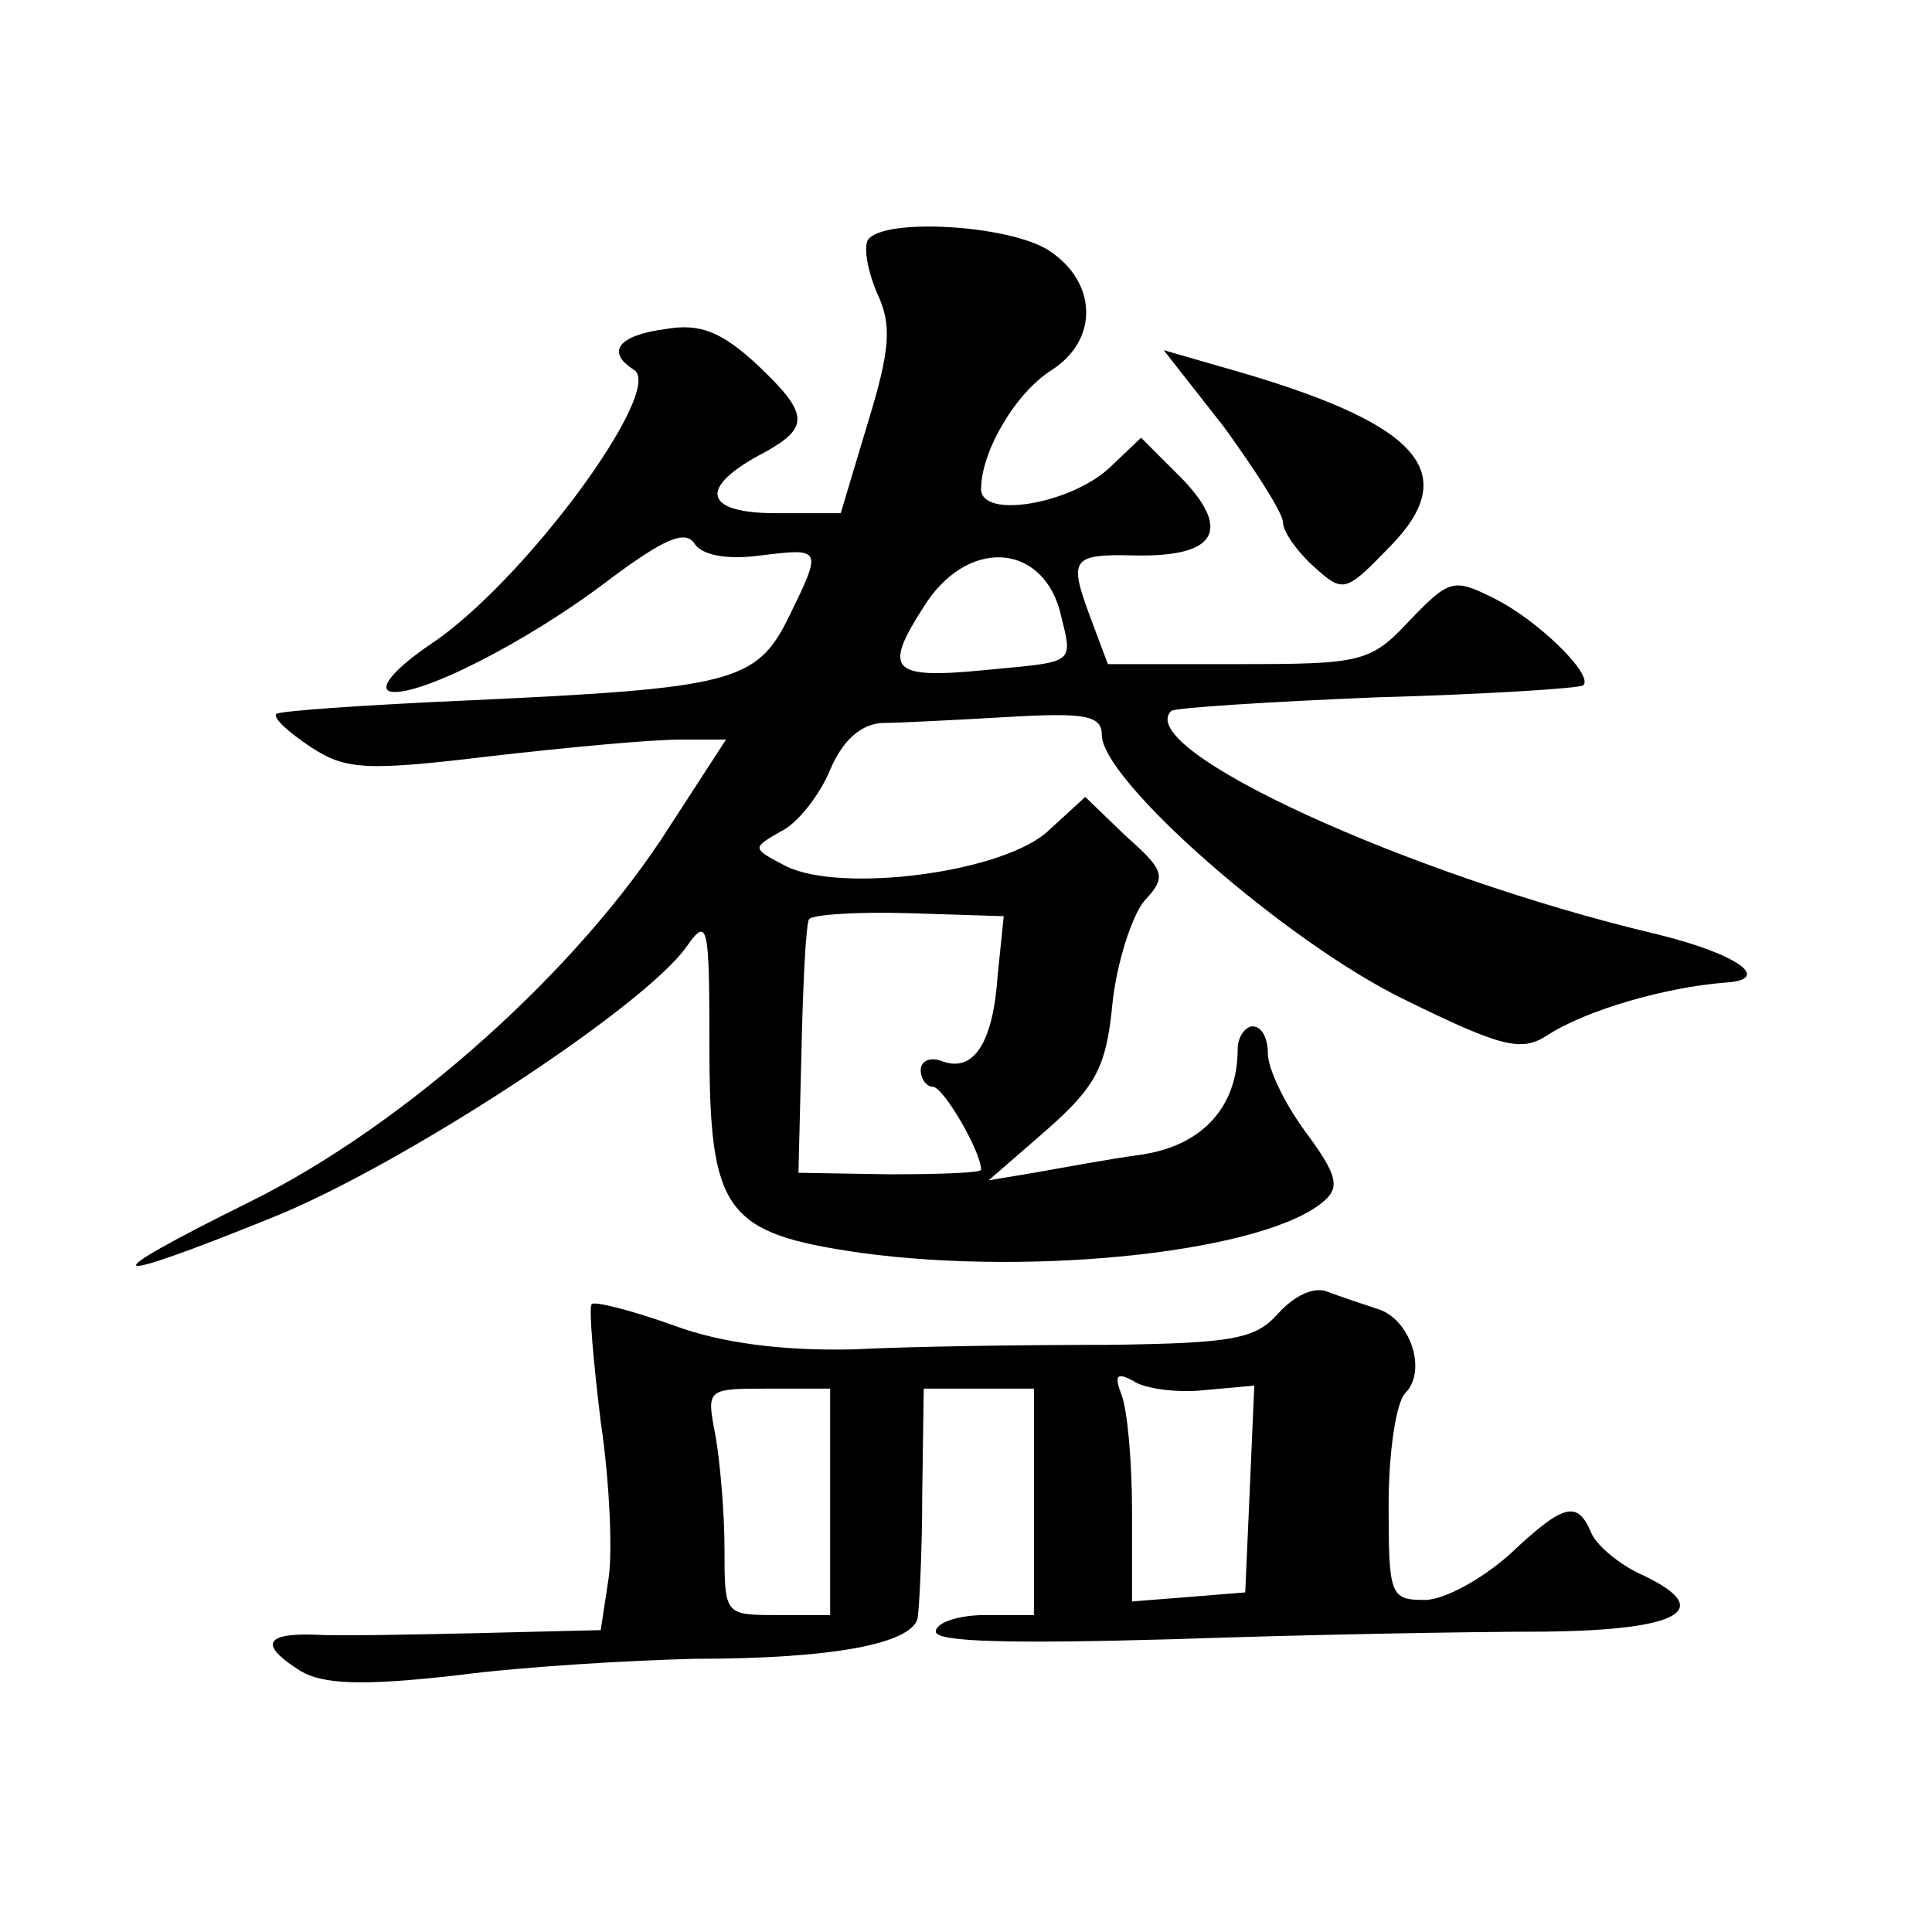 <?xml version="1.0" standalone="no"?>
<!DOCTYPE svg PUBLIC "-//W3C//DTD SVG 20010904//EN"
 "http://www.w3.org/TR/2001/REC-SVG-20010904/DTD/svg10.dtd">
<svg version="1.0" xmlns="http://www.w3.org/2000/svg"
 width="128pt" height="128pt" viewBox="0 0 128 128"
 preserveAspectRatio="xMidYMid meet">
<g transform="translate(0,128) scale(0.1,-0.1)"
fill="#0" stroke="none">
<path d="M575 1121 c-3 -5 0 -21 6 -35 10 -21 9 -37 -6 -86 l-18 -60 -43 0 c-48
0 -52 17 -8 40 31 17 30 26 -5 59 -23 21 -37 27 -60 23 -31 -4 -40 -15 -21 -27
21 -13 -73 -141 -135 -182 -22 -15 -34 -28 -27 -31 17 -5 91 32 147 75 35 26 49
32 55 23 5 -8 22 -11 44 -8 41 5 41 5 18 -42 -21 -42 -38 -46 -211 -54 -68 -3 -126
-7 -128 -9 -2 -3 8 -12 23 -22 23 -15 36 -16 119 -6 52 6 107 11 125 11 l31 0 -37
-57 c-60 -95 -175 -198 -278 -249 -107 -53 -100 -57 16 -10 86 35 245 139 273 179
14 20 15 14 15 -65 0 -111 10 -125 100 -138 117 -16 271 1 308 35 10 9 7 18 -13
45 -14 19 -25 42 -25 52 0 10 -4 18 -10 18 -5 0 -10 -7 -10 -15 0 -38 -23 -64 -64
-70 -22 -3 -54 -9 -71 -12 l-30 -5 38 33 c33 29 40 42 44 84 3 28 13 58 21 68 15
16 14 20 -12 43 l-27 26 -24 -22 c-29 -28 -137 -42 -174 -24 -23 12 -23 12 -4 23
11 5 26 24 33 41 8 19 20 30 34 31 11 0 49 2 84 4 51 3 62 1 62 -12 0 -30 122 -137
200 -175 65 -32 78 -35 95 -24 26 17 79 32 118 35 32 2 8 19 -45 32 -165 39 -348
123 -322 148 2 2 63 6 136 9 73 2 135 6 137 8 7 7 -31 44 -60 58 -26 13 -29 12
-55 -15 -26 -28 -32 -29 -114 -29 l-86 0 -12 32 c-14 38 -12 41 30 40 53 -1 64
16 32 50 l-28 28 -21 -20 c-26 -24 -85 -34 -85 -14 0 25 23 64 47 79 31 20 30 58
-2 79 -26 17 -110 22 -120 7z m127 -245 c9 -37 12 -34 -50 -40 -62 -6 -67 0 -40
42 28 45 77 43 90 -2z m-41 -242 c-3 -45 -16 -65 -37 -57 -8 3 -14 0 -14 -6 0 -6
4 -11 8 -11 7 0 32 -43 32 -55 0 -2 -27 -3 -61 -3 l-60 1 2 81 c1 45 3 84 5 87
2 3 31 5 66 4 l63 -2 -4 -39z M811 997 c21 -29 39 -57 39 -63 0 -6 9 -19 20 -29
20 -18 21 -18 51 13 47 48 21 80 -98 115 l-52 15 40 -51z M847 410 c-15 -17 -29
-20 -114 -21 -54 0 -129 -1 -168 -3 -46 -1 -87 4 -119 16 -28 10 -52 16 -54 14
-2 -2 1 -37 6 -78 6 -40 8 -88 5 -105 l-5 -33 -82 -2 c-44 -1 -93 -2 -108 -1 -33
1 -36 -7 -9 -24 15 -9 41 -10 103 -3 46 6 117 10 158 11 92 0 144 10 148 27 1 7
3 44 3 82 l1 70 37 0 36 0 0 -75 0 -75 -32 0 c-18 0 -33 -5 -33 -11 0 -7 51 -8
158 -5 86 3 196 5 245 5 92 1 115 15 62 39 -14 7 -28 19 -31 27 -9 21 -18 19 -54
-15 -18 -16 -43 -30 -56 -30 -23 0 -24 3 -24 63 0 35 5 68 11 74 15 15 3 50 -19
56 -9 3 -24 8 -32 11 -9 4 -22 -2 -33 -14z m-49 -51 l33 3 -3 -69 -3 -68 -37 -3
-38 -3 0 60 c0 32 -3 67 -7 77 -5 13 -3 15 8 9 7 -5 29 -8 47 -6z m-248 -74 l0
-75 -35 0 c-35 0 -35 0 -35 44 0 24 -3 58 -6 75 -6 31 -6 31 35 31 l41 0 0 -75z"/>
</g>
</svg>
